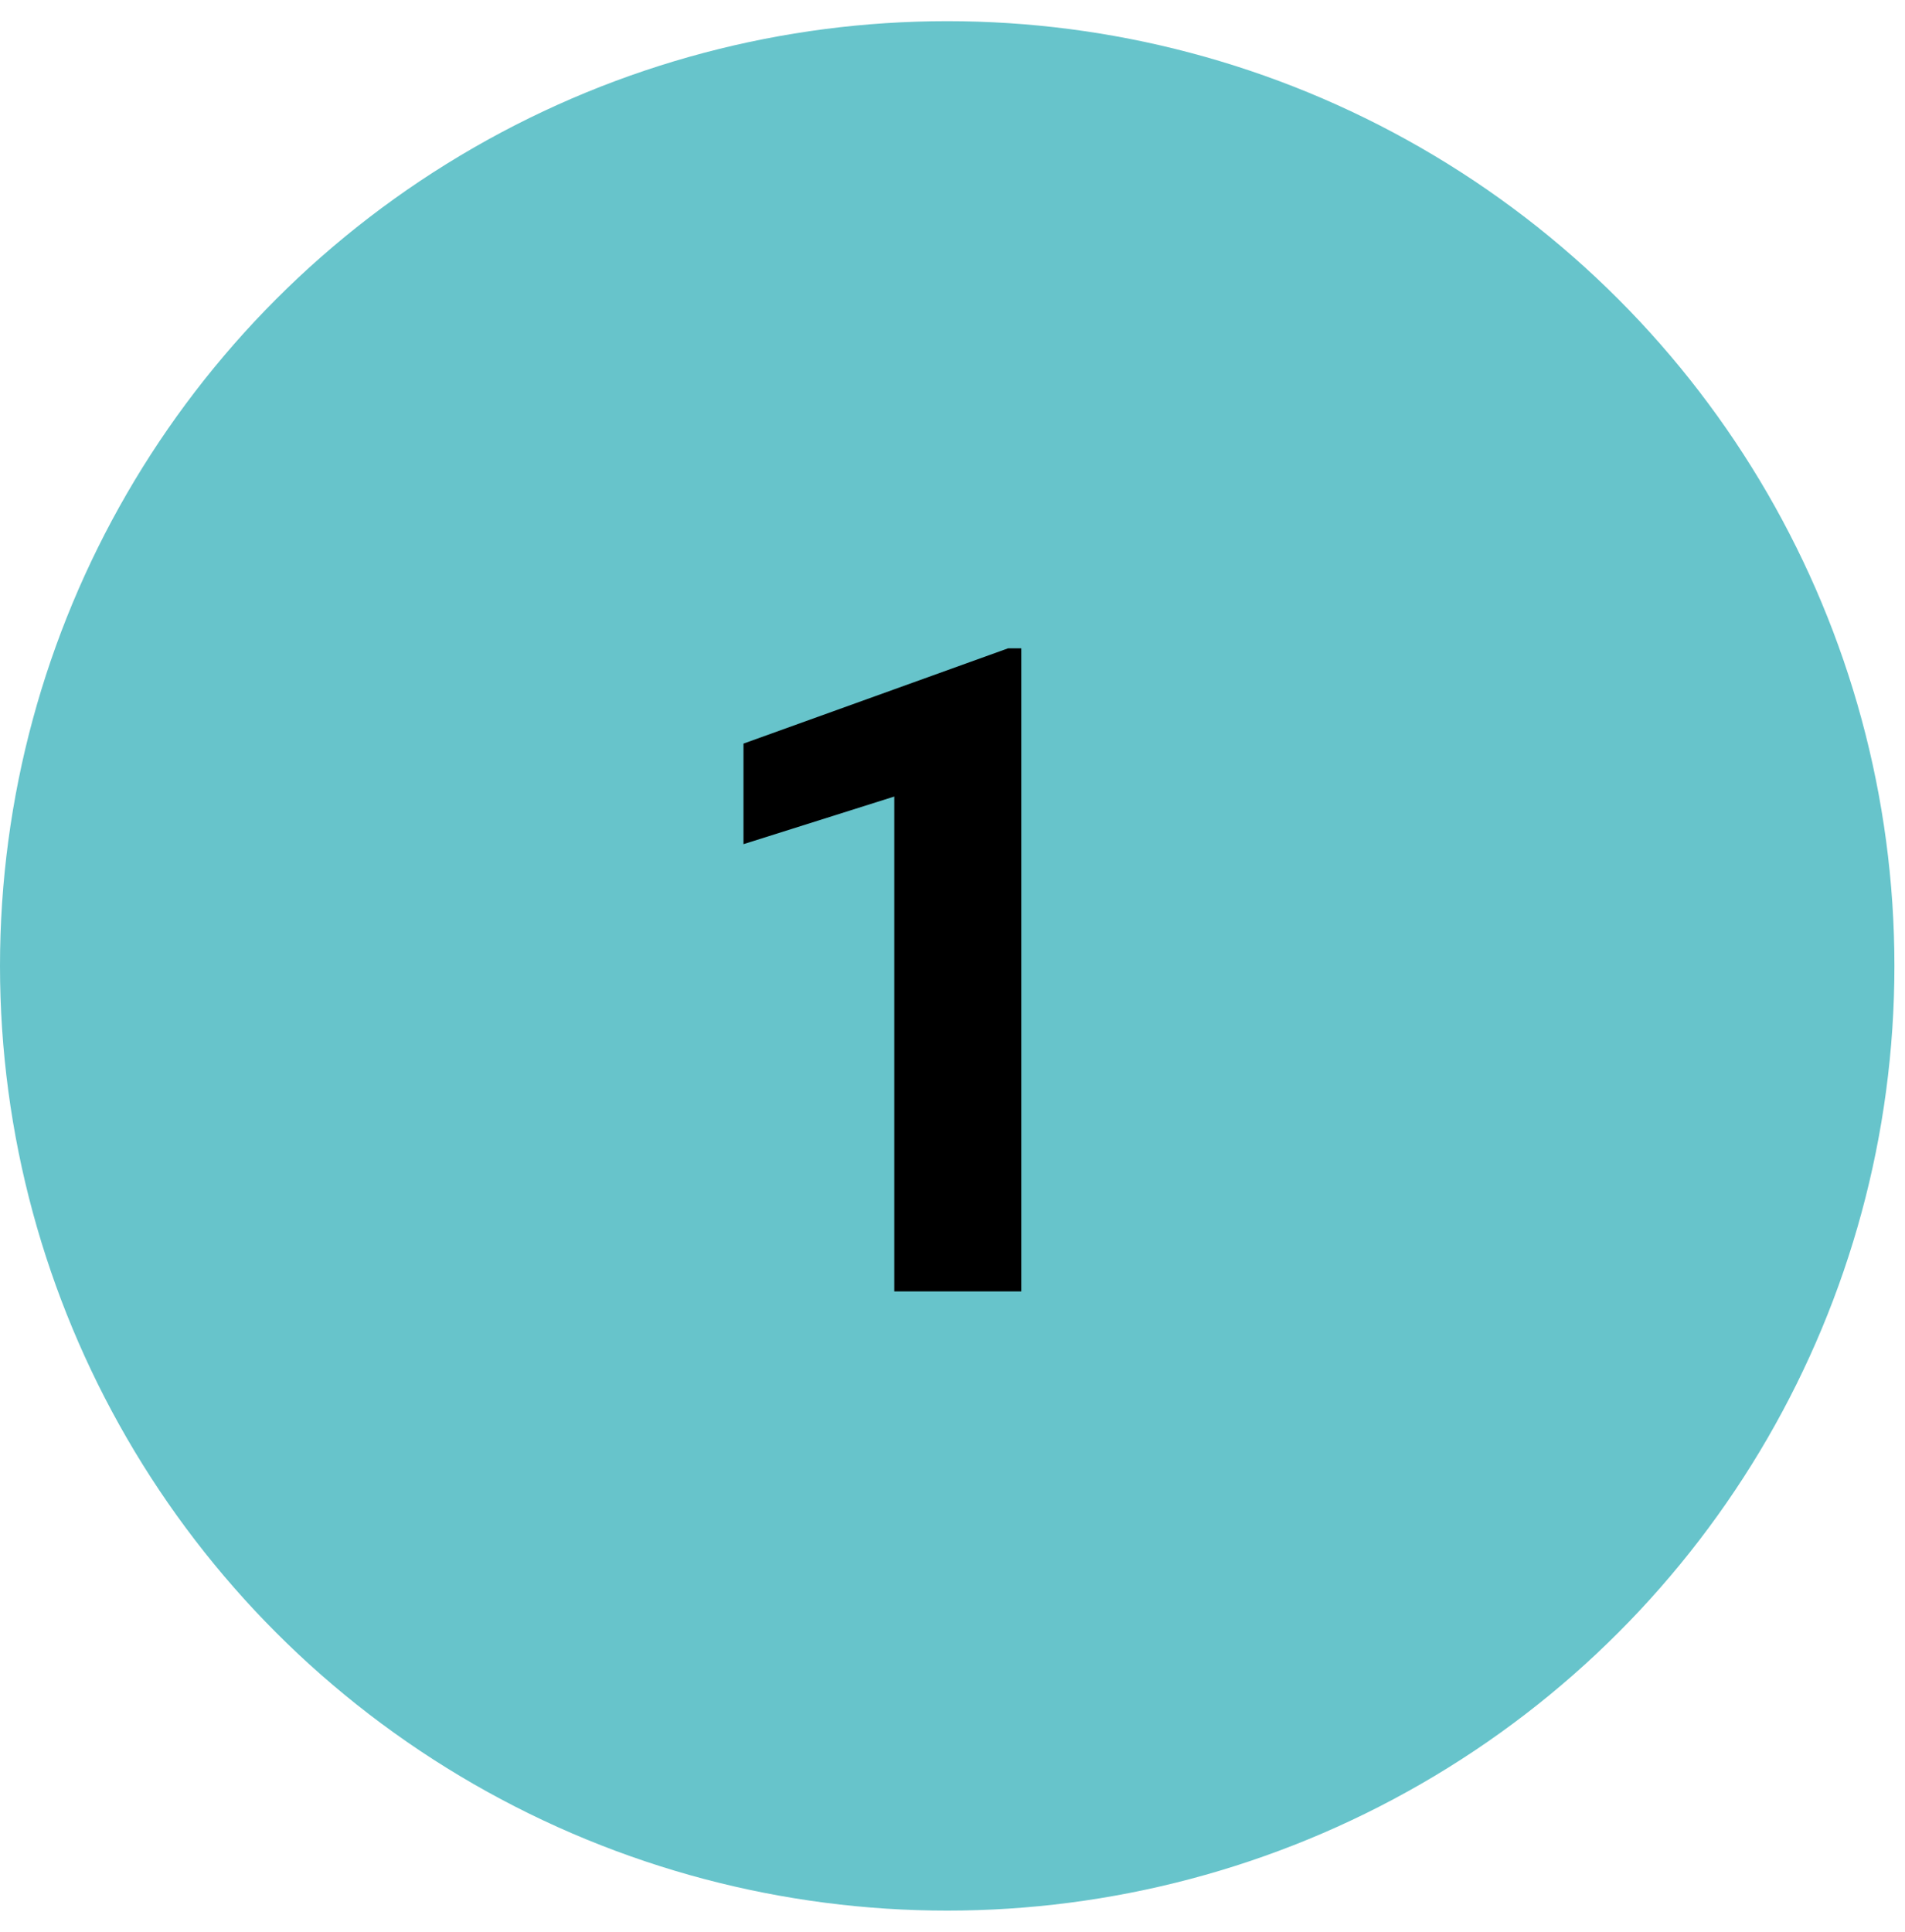 <?xml version="1.0" encoding="UTF-8"?>
<svg id="Layer_1" data-name="Layer 1" xmlns="http://www.w3.org/2000/svg" version="1.1" viewBox="0 0 72 73">
  <defs>
    <style>
      .cls-1 {
        fill: #000;
      }

      .cls-1, .cls-2 {
        stroke-width: 0px;
      }

      .cls-2 {
        fill: #67c4cb;
      }
    </style>
  </defs>
  <ellipse class="cls-2" cx="35.8" cy="36.5" rx="35.8" ry="35.7"/>
  <path class="cls-1" d="M38.6,24.6v24.2h-4.8v-18.7l-5.7,1.8v-3.8l10-3.6h.5Z"/>
</svg>